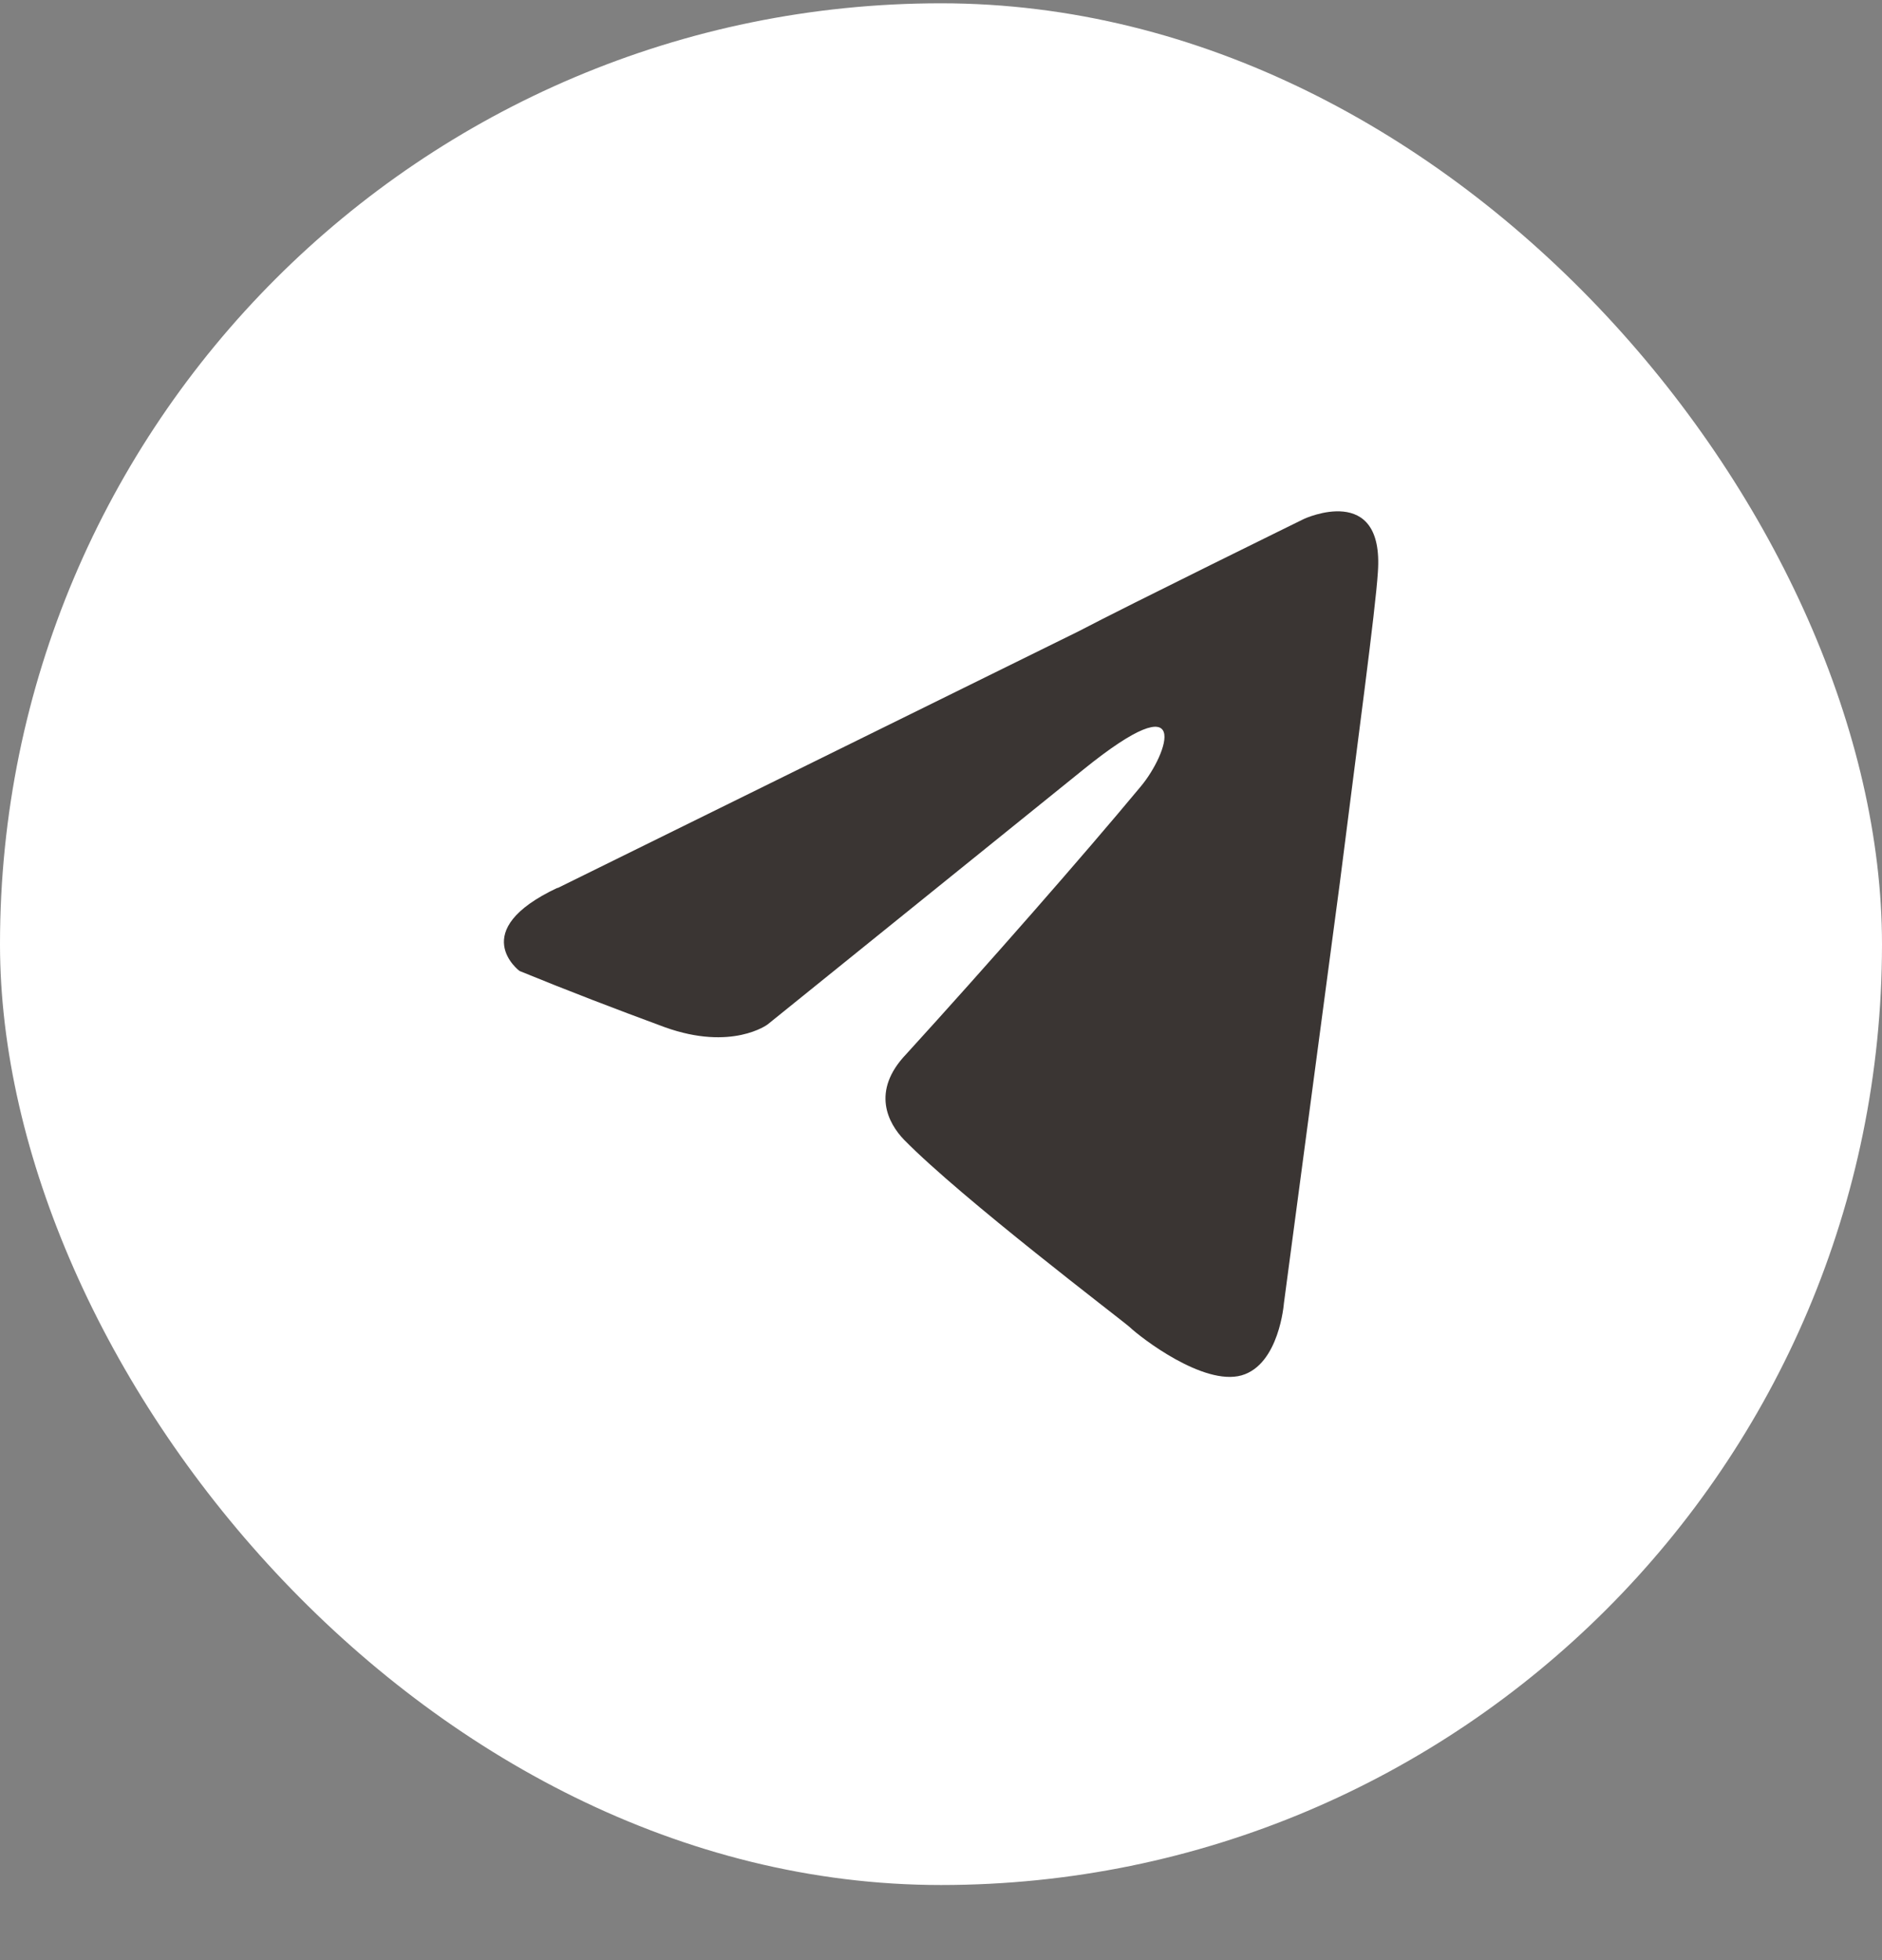 <svg width="24" height="25" viewBox="0 0 24 25" fill="none" xmlns="http://www.w3.org/2000/svg">
<rect x="0" y="0" width="24" height="25" fill="#808080" stroke="none"/>
<rect y="0.042" width="24" height="24" rx="12" fill="white"/>
<path fill-rule="evenodd" clip-rule="evenodd" d="M7.11 11.327L13.752 8.053C14.406 7.71 16.63 6.618 16.63 6.618C16.63 6.618 17.655 6.143 17.571 7.3C17.541 7.78 17.314 9.453 17.086 11.261L16.373 16.622C16.373 16.622 16.314 17.405 15.832 17.542C15.347 17.678 14.549 17.062 14.406 16.926C14.292 16.825 12.267 15.289 11.528 14.536C11.329 14.329 11.102 13.92 11.557 13.444C12.583 12.318 13.811 10.918 14.549 10.029C14.891 9.62 15.233 8.665 13.807 9.822L9.789 13.066C9.789 13.066 9.334 13.409 8.477 13.101C7.856 12.872 7.238 12.635 6.625 12.384C6.625 12.384 5.941 11.873 7.11 11.323V11.327Z" fill="#3A3533"/>
</svg>
